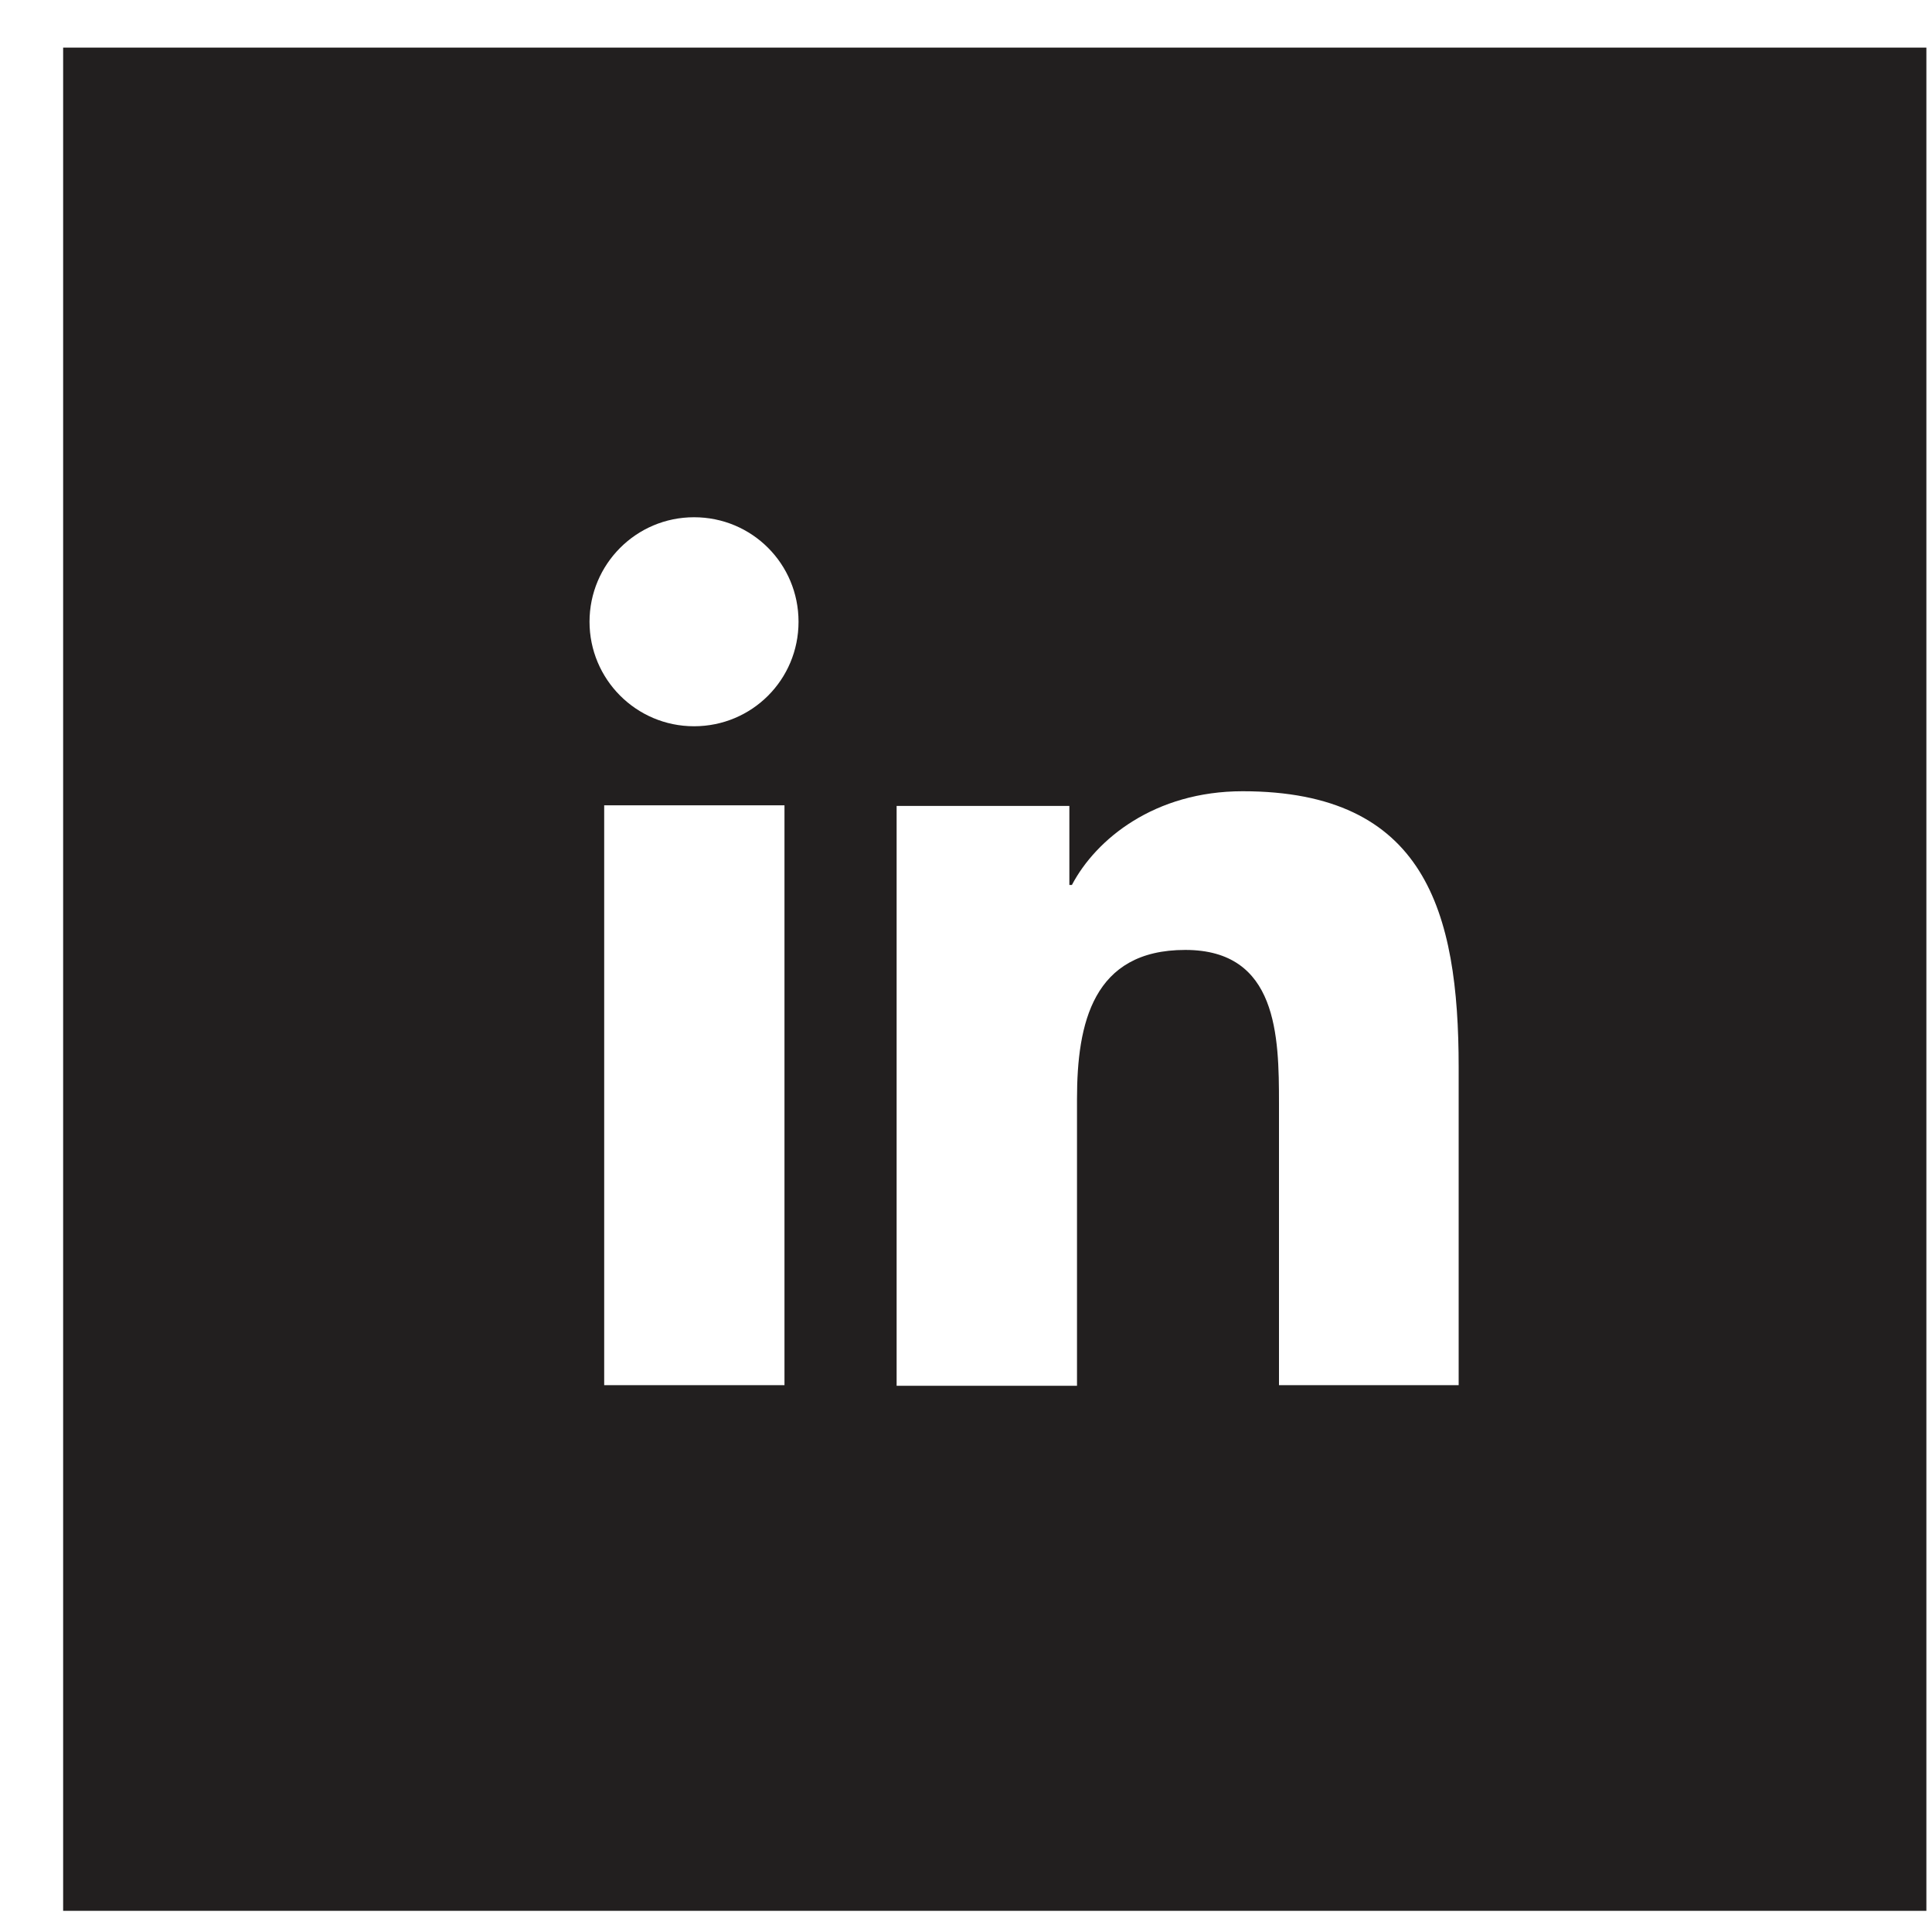 <?xml version="1.0" encoding="UTF-8"?>
<svg xmlns="http://www.w3.org/2000/svg" width="22" height="22" viewBox="0 0 22 22" fill="none">
  <g clip-path="url(#clip0_7022_2707)">
    <path d="M21.936 0.542H0.719V21.759H21.936V0.542ZM8.933 15.773H6.88V9.17H8.933V15.773ZM7.903 8.27C7.242 8.27 6.713 7.733 6.713 7.08C6.713 6.427 7.242 5.89 7.903 5.89C8.563 5.89 9.093 6.42 9.093 7.08C9.093 7.74 8.563 8.27 7.903 8.27ZM16.617 15.773H14.564V12.566C14.564 11.797 14.549 10.817 13.497 10.817C12.445 10.817 12.264 11.652 12.264 12.515V15.78H10.21V9.177H12.177V10.077H12.206C12.481 9.554 13.149 9.01 14.15 9.01C16.226 9.01 16.61 10.374 16.61 12.152V15.773H16.617Z" fill="#221F1F"></path>
  </g>
  <defs>
    <clipPath id="clip0_7022_2707">
      <rect width="21.217" height="21.217" fill="white" transform="translate(0.719 0.542)"></rect>
    </clipPath>
  </defs>
</svg>
